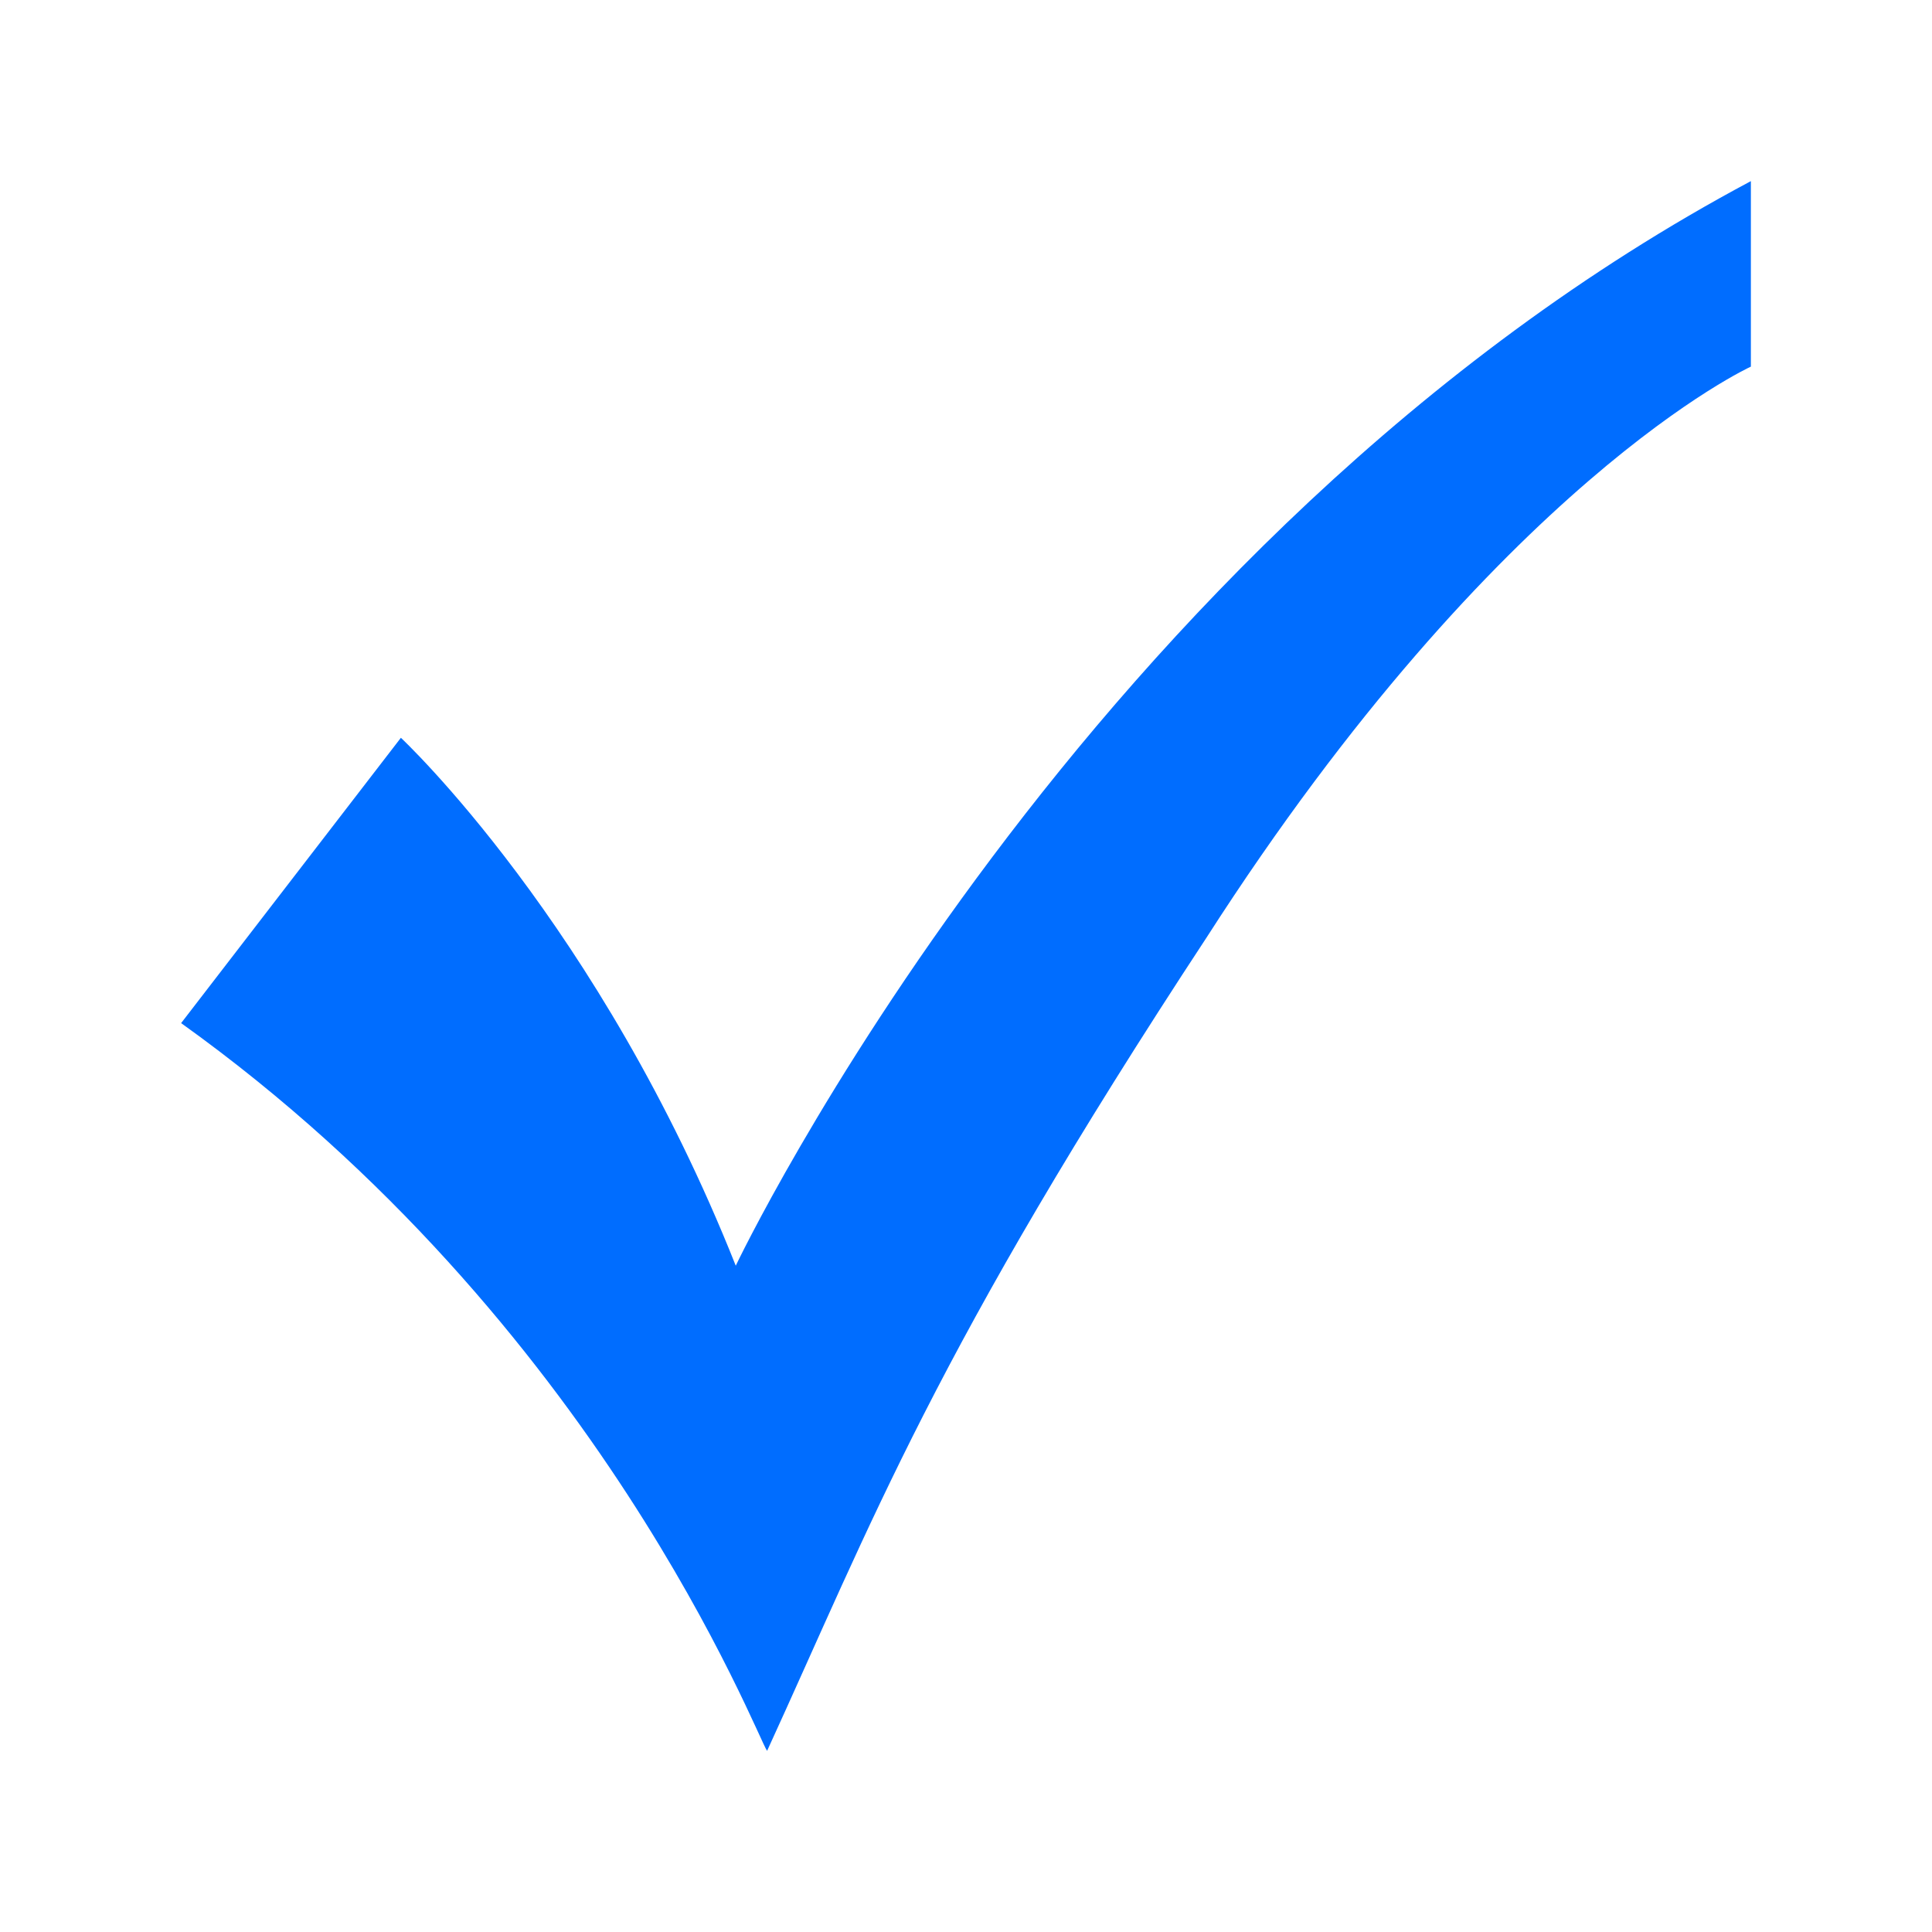 <svg width="64" height="64" viewBox="0 0 64 64" fill="none" xmlns="http://www.w3.org/2000/svg">
<path d="M58 12.145C58 12.145 49.682 15.928 39.971 31.054C30.96 44.765 28.879 50.434 25.411 58C25.067 57.53 19.862 43.819 6 33.892L13.28 24.44C13.28 24.44 19.867 30.584 24.373 41.928C24.373 41.928 35.815 17.819 58 6V12.145Z" fill="#006DFF"/>
</svg>
